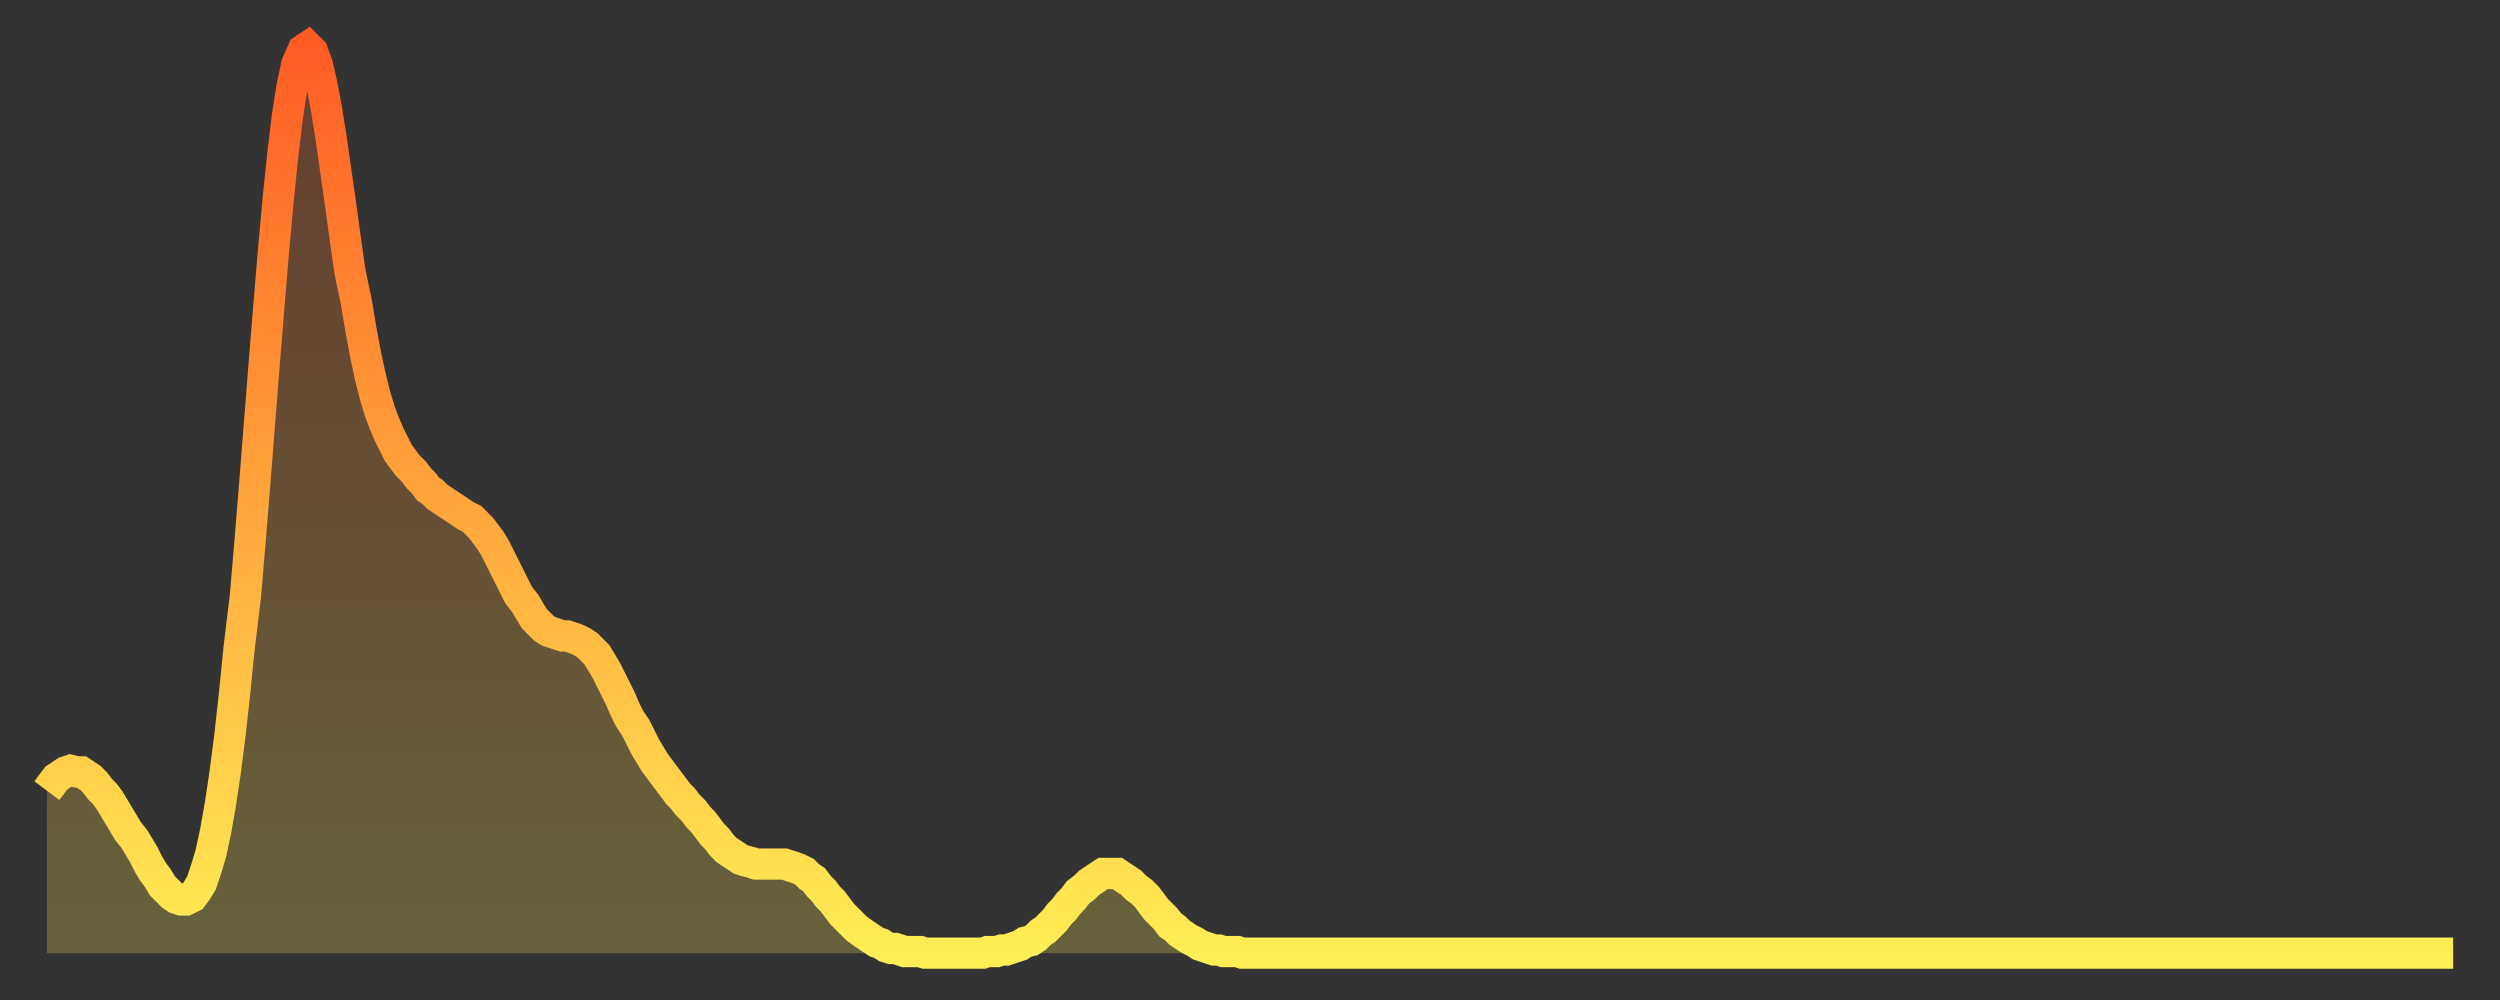 <?xml version="1.0" encoding="utf-8" ?>
<svg baseProfile="full" height="64" version="1.1" width="160" xmlns="http://www.w3.org/2000/svg" xmlns:ev="http://www.w3.org/2001/xml-events" xmlns:xlink="http://www.w3.org/1999/xlink"><rect width="100%" height="100%" fill="#333333" stroke="none"/><defs><linearGradient id="id799078" x1="0" x2="0" y1="0" y2="1"><stop offset="0%" stop-color="#ff5c24" /><stop offset="50%" stop-color="#ffa53c" /><stop offset="100%" stop-color="#ffee55" /></linearGradient></defs><g transform="translate(3,3)"><g><path d="M 0.0 47.6 0.3 47.2 0.6 46.8 0.9 46.6 1.2 46.4 1.5 46.3 1.9 46.4 2.2 46.4 2.5 46.6 2.8 46.8 3.1 47.1 3.4 47.5 3.7 47.8 4.0 48.2 4.3 48.7 4.6 49.2 4.9 49.7 5.2 50.2 5.6 50.7 5.9 51.2 6.2 51.7 6.5 52.3 6.8 52.8 7.1 53.2 7.4 53.7 7.7 54.0 8.0 54.3 8.3 54.5 8.6 54.6 8.9 54.6 9.3 54.4 9.6 54.0 9.9 53.5 10.2 52.6 10.5 51.6 10.8 50.2 11.1 48.5 11.4 46.5 11.7 44.2 12.0 41.5 12.3 38.5 12.7 35.2 13.0 31.7 13.3 28.0 13.6 24.2 13.9 20.4 14.2 16.7 14.5 13.1 14.8 9.8 15.1 6.9 15.4 4.4 15.7 2.5 16.0 1.1 16.4 0.2 16.7 0.0 17.0 0.3 17.3 1.1 17.6 2.4 17.9 4.0 18.2 5.9 18.5 8.0 18.8 10.1 19.1 12.3 19.4 14.4 19.8 16.3 20.1 18.1 20.4 19.7 20.7 21.1 21.0 22.3 21.3 23.3 21.6 24.1 21.9 24.8 22.2 25.4 22.5 26.0 22.8 26.4 23.1 26.8 23.5 27.2 23.8 27.6 24.1 27.9 24.4 28.3 24.7 28.5 25.0 28.8 25.3 29.0 25.6 29.2 25.9 29.4 26.2 29.6 26.5 29.8 26.8 30.0 27.2 30.2 27.5 30.5 27.8 30.8 28.1 31.2 28.4 31.6 28.7 32.1 29.0 32.7 29.3 33.3 29.6 33.9 29.9 34.5 30.2 35.1 30.6 35.6 30.9 36.1 31.2 36.6 31.5 36.9 31.8 37.2 32.1 37.4 32.4 37.5 32.7 37.6 33.0 37.7 33.3 37.7 33.6 37.8 33.9 37.9 34.3 38.1 34.6 38.3 34.9 38.6 35.2 38.9 35.5 39.4 35.8 39.9 36.1 40.5 36.4 41.1 36.7 41.7 37.0 42.4 37.3 43.0 37.7 43.6 38.0 44.2 38.3 44.8 38.6 45.3 38.9 45.8 39.2 46.2 39.5 46.6 39.8 47.0 40.1 47.4 40.4 47.8 40.7 48.1 41.0 48.5 41.4 48.9 41.7 49.3 42.0 49.6 42.3 50.0 42.6 50.4 42.9 50.7 43.2 51.1 43.5 51.4 43.8 51.6 44.1 51.8 44.4 52.0 44.7 52.1 45.1 52.2 45.4 52.3 45.7 52.3 46.0 52.3 46.3 52.3 46.6 52.3 46.9 52.3 47.2 52.3 47.5 52.4 47.8 52.5 48.1 52.6 48.5 52.8 48.8 53.1 49.1 53.3 49.4 53.7 49.7 54.0 50.0 54.4 50.3 54.7 50.6 55.1 50.9 55.5 51.2 55.8 51.5 56.1 51.8 56.4 52.2 56.7 52.5 56.9 52.8 57.1 53.1 57.3 53.4 57.4 53.7 57.6 54.0 57.7 54.3 57.7 54.6 57.8 54.9 57.9 55.2 57.9 55.6 57.9 55.9 57.9 56.2 58.0 56.5 58.0 56.8 58.0 57.1 58.0 57.4 58.0 57.7 58.0 58.0 58.0 58.3 58.0 58.6 58.0 58.9 58.0 59.3 58.0 59.6 58.0 59.9 58.0 60.2 57.9 60.5 57.9 60.8 57.9 61.1 57.8 61.4 57.8 61.7 57.7 62.0 57.6 62.3 57.5 62.6 57.3 63.0 57.2 63.3 57.0 63.6 56.7 63.9 56.5 64.2 56.2 64.5 55.9 64.8 55.5 65.1 55.2 65.4 54.8 65.7 54.5 66.0 54.1 66.4 53.8 66.7 53.5 67.0 53.3 67.3 53.1 67.6 52.9 67.9 52.9 68.2 52.9 68.5 52.9 68.8 53.1 69.1 53.3 69.4 53.5 69.7 53.8 70.1 54.1 70.4 54.4 70.7 54.8 71.0 55.2 71.3 55.5 71.6 55.8 71.9 56.2 72.2 56.4 72.5 56.7 72.8 56.9 73.1 57.1 73.5 57.3 73.8 57.5 74.1 57.6 74.4 57.7 74.7 57.8 75.0 57.8 75.3 57.9 75.6 57.9 75.9 57.9 76.2 57.9 76.5 58.0 76.8 58.0 77.2 58.0 77.5 58.0 77.8 58.0 78.1 58.0 78.4 58.0 78.7 58.0 79.0 58.0 79.3 58.0 79.6 58.0 79.9 58.0 80.2 58.0 80.5 58.0 80.9 58.0 81.2 58.0 81.5 58.0 81.8 58.0 82.1 58.0 82.4 58.0 82.7 58.0 83.0 58.0 83.3 58.0 83.6 58.0 83.9 58.0 84.3 58.0 84.6 58.0 84.9 58.0 85.2 58.0 85.5 58.0 85.8 58.0 86.1 58.0 86.4 58.0 86.7 58.0 87.0 58.0 87.3 58.0 87.6 58.0 88.0 58.0 88.3 58.0 88.6 58.0 88.9 58.0 89.2 58.0 89.5 58.0 89.8 58.0 90.1 58.0 90.4 58.0 90.7 58.0 91.0 58.0 91.4 58.0 91.7 58.0 92.0 58.0 92.3 58.0 92.6 58.0 92.9 58.0 93.2 58.0 93.5 58.0 93.8 58.0 94.1 58.0 94.4 58.0 94.7 58.0 95.1 58.0 95.4 58.0 95.7 58.0 96.0 58.0 96.3 58.0 96.6 58.0 96.9 58.0 97.2 58.0 97.5 58.0 97.8 58.0 98.1 58.0 98.4 58.0 98.8 58.0 99.1 58.0 99.4 58.0 99.7 58.0 100.0 58.0 100.3 58.0 100.6 58.0 100.9 58.0 101.2 58.0 101.5 58.0 101.8 58.0 102.2 58.0 102.5 58.0 102.8 58.0 103.1 58.0 103.4 58.0 103.7 58.0 104.0 58.0 104.3 58.0 104.6 58.0 104.9 58.0 105.2 58.0 105.5 58.0 105.9 58.0 106.2 58.0 106.5 58.0 106.8 58.0 107.1 58.0 107.4 58.0 107.7 58.0 108.0 58.0 108.3 58.0 108.6 58.0 108.9 58.0 109.3 58.0 109.6 58.0 109.9 58.0 110.2 58.0 110.5 58.0 110.8 58.0 111.1 58.0 111.4 58.0 111.7 58.0 112.0 58.0 112.3 58.0 112.6 58.0 113.0 58.0 113.3 58.0 113.6 58.0 113.9 58.0 114.2 58.0 114.5 58.0 114.8 58.0 115.1 58.0 115.4 58.0 115.7 58.0 116.0 58.0 116.3 58.0 116.7 58.0 117.0 58.0 117.3 58.0 117.6 58.0 117.9 58.0 118.2 58.0 118.5 58.0 118.8 58.0 119.1 58.0 119.4 58.0 119.7 58.0 120.1 58.0 120.4 58.0 120.7 58.0 121.0 58.0 121.3 58.0 121.6 58.0 121.9 58.0 122.2 58.0 122.5 58.0 122.8 58.0 123.1 58.0 123.4 58.0 123.8 58.0 124.1 58.0 124.4 58.0 124.7 58.0 125.0 58.0 125.3 58.0 125.6 58.0 125.9 58.0 126.2 58.0 126.5 58.0 126.8 58.0 127.2 58.0 127.5 58.0 127.8 58.0 128.1 58.0 128.4 58.0 128.7 58.0 129.0 58.0 129.3 58.0 129.6 58.0 129.9 58.0 130.2 58.0 130.5 58.0 130.9 58.0 131.2 58.0 131.5 58.0 131.8 58.0 132.1 58.0 132.4 58.0 132.7 58.0 133.0 58.0 133.3 58.0 133.6 58.0 133.9 58.0 134.2 58.0 134.6 58.0 134.9 58.0 135.2 58.0 135.5 58.0 135.8 58.0 136.1 58.0 136.4 58.0 136.7 58.0 137.0 58.0 137.3 58.0 137.6 58.0 138.0 58.0 138.3 58.0 138.6 58.0 138.9 58.0 139.2 58.0 139.5 58.0 139.8 58.0 140.1 58.0 140.4 58.0 140.7 58.0 141.0 58.0 141.3 58.0 141.7 58.0 142.0 58.0 142.3 58.0 142.6 58.0 142.9 58.0 143.2 58.0 143.5 58.0 143.8 58.0 144.1 58.0 144.4 58.0 144.7 58.0 145.1 58.0 145.4 58.0 145.7 58.0 146.0 58.0 146.3 58.0 146.6 58.0 146.9 58.0 147.2 58.0 147.5 58.0 147.8 58.0 148.1 58.0 148.4 58.0 148.8 58.0 149.1 58.0 149.4 58.0 149.7 58.0 150.0 58.0 150.3 58.0 150.6 58.0 150.9 58.0 151.2 58.0 151.5 58.0 151.8 58.0 152.1 58.0 152.5 58.0 152.8 58.0 153.1 58.0 153.4 58.0 153.7 58.0 154.0 58.0" fill="none" id="graph-curve" opacity="1" stroke="url(#id799078)" stroke-width="2" /><path d="M 0 58 L 0.0 47.6 0.3 47.2 0.6 46.8 0.9 46.6 1.2 46.4 1.5 46.3 1.9 46.4 2.2 46.4 2.5 46.6 2.8 46.8 3.1 47.1 3.4 47.5 3.7 47.8 4.0 48.2 4.3 48.7 4.6 49.2 4.9 49.7 5.2 50.2 5.6 50.7 5.9 51.2 6.2 51.7 6.5 52.3 6.8 52.8 7.1 53.2 7.4 53.7 7.7 54.0 8.0 54.3 8.3 54.5 8.6 54.6 8.9 54.6 9.3 54.4 9.6 54.0 9.9 53.5 10.2 52.6 10.5 51.6 10.8 50.2 11.1 48.5 11.4 46.5 11.7 44.2 12.0 41.5 12.3 38.5 12.7 35.2 13.0 31.7 13.3 28.0 13.6 24.2 13.9 20.4 14.2 16.7 14.5 13.1 14.8 9.8 15.1 6.9 15.4 4.4 15.7 2.5 16.0 1.1 16.4 0.2 16.7 0.0 17.0 0.3 17.3 1.1 17.6 2.4 17.9 4.0 18.2 5.9 18.5 8.0 18.8 10.1 19.1 12.3 19.4 14.4 19.8 16.3 20.1 18.1 20.4 19.7 20.7 21.1 21.0 22.3 21.3 23.3 21.6 24.1 21.9 24.8 22.2 25.4 22.5 26.0 22.8 26.4 23.1 26.8 23.5 27.2 23.8 27.6 24.1 27.9 24.4 28.3 24.7 28.5 25.0 28.8 25.3 29.0 25.6 29.2 25.9 29.4 26.2 29.6 26.5 29.8 26.8 30.0 27.2 30.2 27.5 30.5 27.8 30.8 28.1 31.2 28.4 31.6 28.7 32.1 29.0 32.7 29.3 33.3 29.6 33.9 29.9 34.5 30.2 35.1 30.6 35.6 30.9 36.1 31.2 36.6 31.5 36.9 31.8 37.2 32.1 37.4 32.4 37.5 32.7 37.6 33.0 37.7 33.3 37.7 33.6 37.8 33.9 37.9 34.3 38.1 34.6 38.3 34.9 38.6 35.2 38.9 35.5 39.4 35.8 39.9 36.1 40.5 36.4 41.1 36.7 41.7 37.0 42.4 37.3 43.0 37.7 43.6 38.0 44.2 38.3 44.8 38.6 45.3 38.9 45.8 39.2 46.2 39.5 46.6 39.8 47.0 40.1 47.4 40.4 47.8 40.7 48.1 41.0 48.5 41.4 48.9 41.7 49.3 42.0 49.6 42.3 50.0 42.6 50.4 42.9 50.7 43.2 51.1 43.5 51.4 43.8 51.6 44.1 51.8 44.4 52.0 44.7 52.1 45.1 52.2 45.4 52.3 45.7 52.3 46.0 52.3 46.3 52.3 46.6 52.3 46.9 52.3 47.2 52.3 47.5 52.4 47.8 52.5 48.1 52.6 48.5 52.8 48.8 53.1 49.1 53.3 49.4 53.7 49.7 54.0 50.0 54.4 50.3 54.7 50.6 55.1 50.9 55.5 51.2 55.8 51.5 56.1 51.8 56.4 52.2 56.7 52.5 56.9 52.8 57.1 53.1 57.3 53.4 57.4 53.7 57.6 54.0 57.7 54.3 57.7 54.6 57.8 54.9 57.9 55.2 57.9 55.6 57.9 55.9 57.9 56.2 58.0 56.5 58.0 56.8 58.0 57.1 58.0 57.4 58.0 57.7 58.0 58.0 58.0 58.3 58.0 58.6 58.0 58.9 58.0 59.3 58.0 59.6 58.0 59.9 58.0 60.2 57.9 60.5 57.9 60.8 57.9 61.1 57.8 61.4 57.8 61.7 57.7 62.0 57.6 62.3 57.5 62.6 57.3 63.0 57.2 63.3 57.0 63.6 56.7 63.9 56.5 64.2 56.2 64.5 55.9 64.8 55.5 65.1 55.2 65.4 54.8 65.7 54.5 66.0 54.1 66.4 53.8 66.7 53.5 67.0 53.3 67.3 53.1 67.6 52.9 67.9 52.9 68.2 52.9 68.5 52.9 68.8 53.1 69.1 53.3 69.4 53.5 69.7 53.8 70.1 54.1 70.4 54.4 70.7 54.8 71.0 55.2 71.3 55.5 71.6 55.8 71.9 56.2 72.2 56.4 72.5 56.7 72.8 56.9 73.1 57.1 73.5 57.3 73.8 57.5 74.1 57.6 74.4 57.7 74.7 57.8 75.0 57.8 75.3 57.9 75.6 57.9 75.9 57.9 76.2 57.9 76.5 58.0 76.8 58.0 77.2 58.0 77.5 58.0 77.8 58.0 78.1 58.0 78.4 58.0 78.7 58.0 79.0 58.0 79.3 58.0 79.6 58.0 79.9 58.0 80.2 58.0 80.5 58.0 80.9 58.0 81.2 58.0 81.5 58.0 81.8 58.0 82.1 58.0 82.4 58.0 82.7 58.0 83.0 58.0 83.3 58.0 83.6 58.0 83.9 58.0 84.3 58.0 84.6 58.0 84.9 58.0 85.2 58.0 85.5 58.0 85.8 58.0 86.1 58.0 86.4 58.0 86.7 58.0 87.0 58.0 87.3 58.0 87.6 58.0 88.0 58.0 88.3 58.0 88.6 58.0 88.9 58.0 89.2 58.0 89.5 58.0 89.8 58.0 90.1 58.0 90.4 58.0 90.7 58.0 91.0 58.0 91.4 58.0 91.7 58.0 92.0 58.0 92.3 58.0 92.6 58.0 92.9 58.0 93.2 58.0 93.5 58.0 93.8 58.0 94.1 58.0 94.4 58.0 94.7 58.0 95.1 58.0 95.4 58.0 95.7 58.0 96.0 58.0 96.3 58.0 96.6 58.0 96.9 58.0 97.2 58.0 97.5 58.0 97.8 58.0 98.1 58.0 98.4 58.0 98.8 58.0 99.1 58.0 99.4 58.0 99.7 58.0 100.0 58.0 100.3 58.0 100.6 58.0 100.9 58.0 101.2 58.0 101.5 58.0 101.8 58.0 102.2 58.0 102.5 58.0 102.8 58.0 103.1 58.0 103.4 58.0 103.7 58.0 104.0 58.0 104.3 58.0 104.6 58.0 104.9 58.0 105.2 58.0 105.5 58.0 105.9 58.0 106.2 58.0 106.5 58.0 106.8 58.0 107.1 58.0 107.4 58.0 107.7 58.0 108.0 58.0 108.3 58.0 108.6 58.0 108.9 58.0 109.3 58.0 109.6 58.0 109.9 58.0 110.2 58.0 110.5 58.0 110.8 58.0 111.1 58.0 111.4 58.0 111.7 58.0 112.0 58.0 112.3 58.0 112.6 58.0 113.0 58.0 113.3 58.0 113.6 58.0 113.9 58.0 114.2 58.0 114.5 58.0 114.8 58.0 115.1 58.0 115.4 58.0 115.7 58.0 116.0 58.0 116.3 58.0 116.7 58.0 117.0 58.0 117.3 58.0 117.6 58.0 117.9 58.0 118.2 58.0 118.5 58.0 118.8 58.0 119.1 58.0 119.4 58.0 119.7 58.0 120.1 58.0 120.4 58.0 120.7 58.0 121.0 58.0 121.3 58.0 121.6 58.0 121.9 58.0 122.2 58.0 122.5 58.0 122.8 58.0 123.1 58.0 123.4 58.0 123.8 58.0 124.1 58.0 124.4 58.0 124.7 58.0 125.0 58.0 125.3 58.0 125.6 58.0 125.9 58.0 126.2 58.0 126.5 58.0 126.8 58.0 127.2 58.0 127.5 58.0 127.8 58.0 128.1 58.0 128.4 58.0 128.7 58.0 129.0 58.0 129.3 58.0 129.6 58.0 129.9 58.0 130.2 58.0 130.5 58.0 130.9 58.0 131.2 58.0 131.5 58.0 131.8 58.0 132.1 58.0 132.4 58.0 132.7 58.0 133.0 58.0 133.3 58.0 133.6 58.0 133.9 58.0 134.2 58.0 134.6 58.0 134.9 58.0 135.2 58.0 135.5 58.0 135.8 58.0 136.1 58.0 136.4 58.0 136.7 58.0 137.0 58.0 137.3 58.0 137.6 58.0 138.0 58.0 138.3 58.0 138.6 58.0 138.9 58.0 139.2 58.0 139.5 58.0 139.8 58.0 140.1 58.0 140.4 58.0 140.7 58.0 141.0 58.0 141.3 58.0 141.7 58.0 142.0 58.0 142.3 58.0 142.6 58.0 142.9 58.0 143.2 58.0 143.5 58.0 143.8 58.0 144.1 58.0 144.4 58.0 144.7 58.0 145.1 58.0 145.4 58.0 145.7 58.0 146.0 58.0 146.3 58.0 146.6 58.0 146.9 58.0 147.2 58.0 147.5 58.0 147.8 58.0 148.1 58.0 148.4 58.0 148.8 58.0 149.1 58.0 149.4 58.0 149.7 58.0 150.0 58.0 150.3 58.0 150.6 58.0 150.9 58.0 151.2 58.0 151.5 58.0 151.8 58.0 152.1 58.0 152.5 58.0 152.8 58.0 153.1 58.0 153.4 58.0 153.7 58.0 154.0 58.0 154 58" fill="url(#id799078)" fill-opacity=".25" id="graph-shadow" /></g></g></svg>